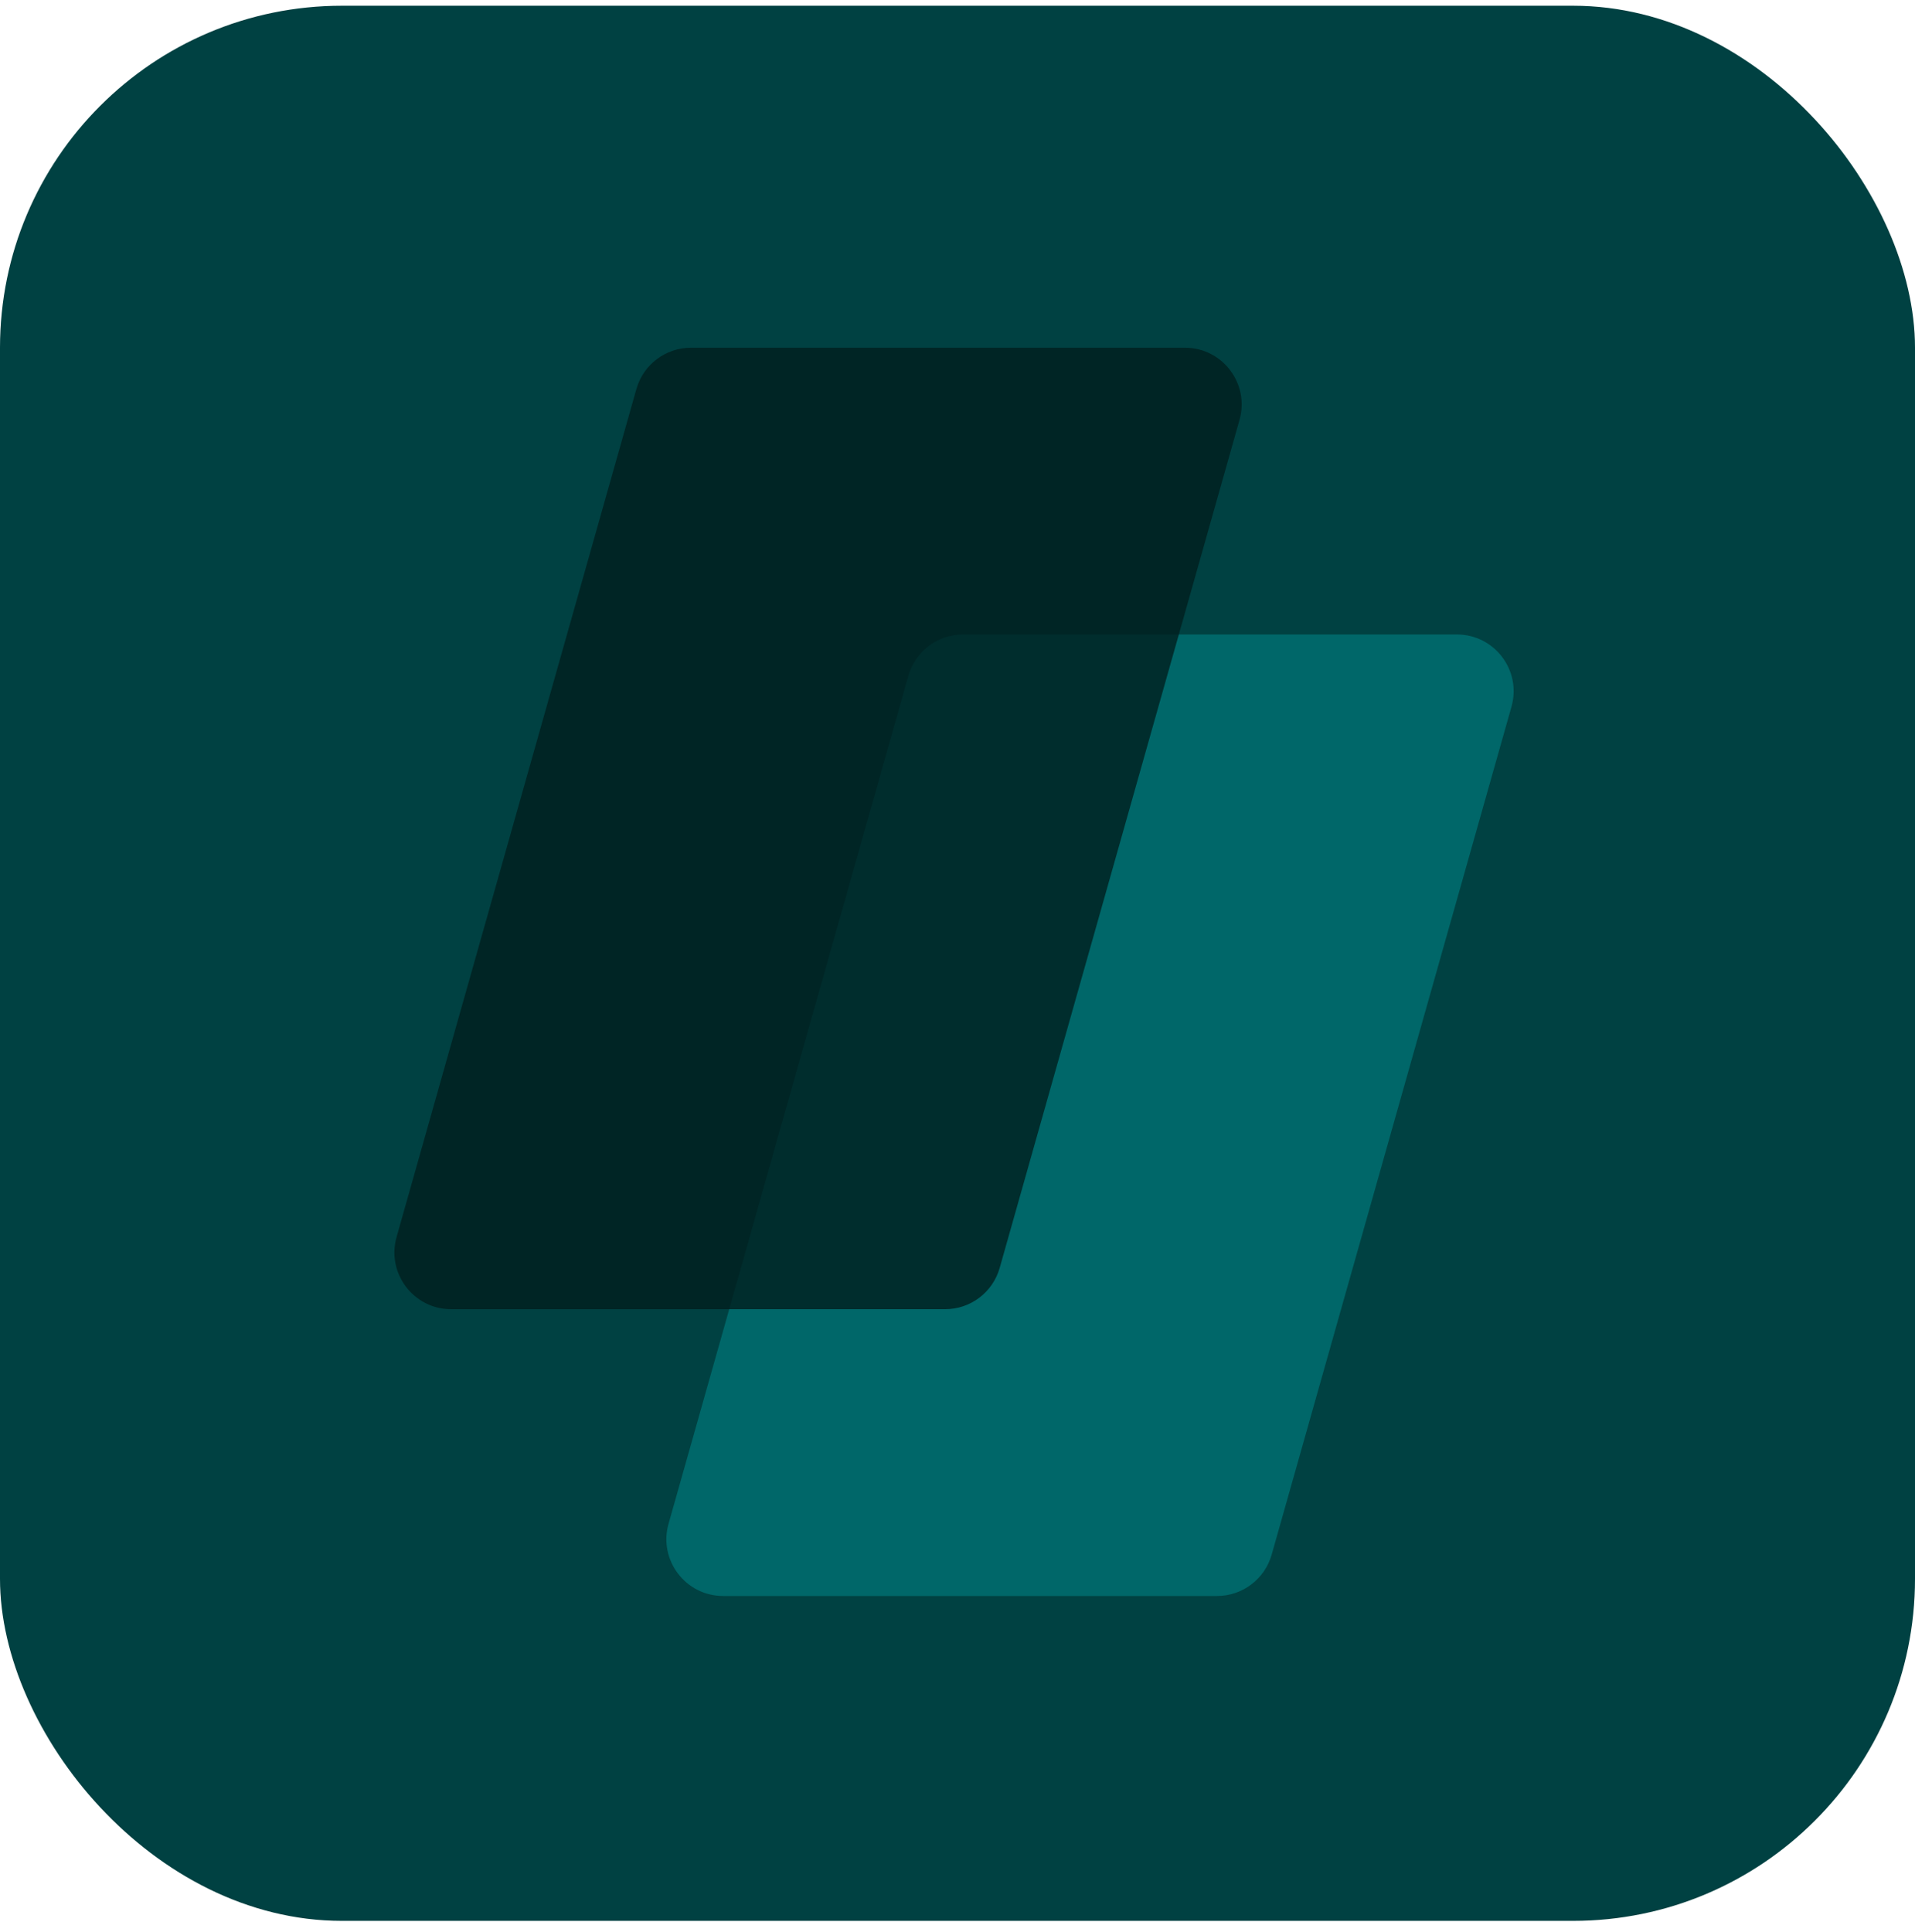 <svg width="112" height="113" viewBox="0 0 112 113" fill="none" xmlns="http://www.w3.org/2000/svg">
<rect y="0.335" width="112" height="112" rx="20" fill="#004142"/>
<g clip-path="url(#clip0_701_3450)">
<path d="M53.127 39.521C53.531 38.092 54.835 37.105 56.32 37.105H85.207C87.408 37.105 88.999 39.209 88.4 41.328L74.374 90.919C73.969 92.348 72.665 93.335 71.18 93.335H42.294C40.092 93.335 38.501 91.231 39.1 89.112L53.127 39.521Z" fill="#00A0A3" fill-opacity="0.4"/>
<path d="M37.22 22.75C37.625 21.321 38.929 20.335 40.414 20.335H69.3C71.502 20.335 73.093 22.439 72.494 24.557L58.467 74.149C58.063 75.578 56.759 76.564 55.273 76.564H26.387C24.186 76.564 22.595 74.46 23.194 72.342L37.22 22.75Z" fill="#001E1F" fill-opacity="0.8"/>
</g>
<defs>
<clipPath id="clip0_701_3450">
<rect width="68" height="73" fill="white" transform="translate(22 20.335)"/>
</clipPath>
</defs>
</svg>
